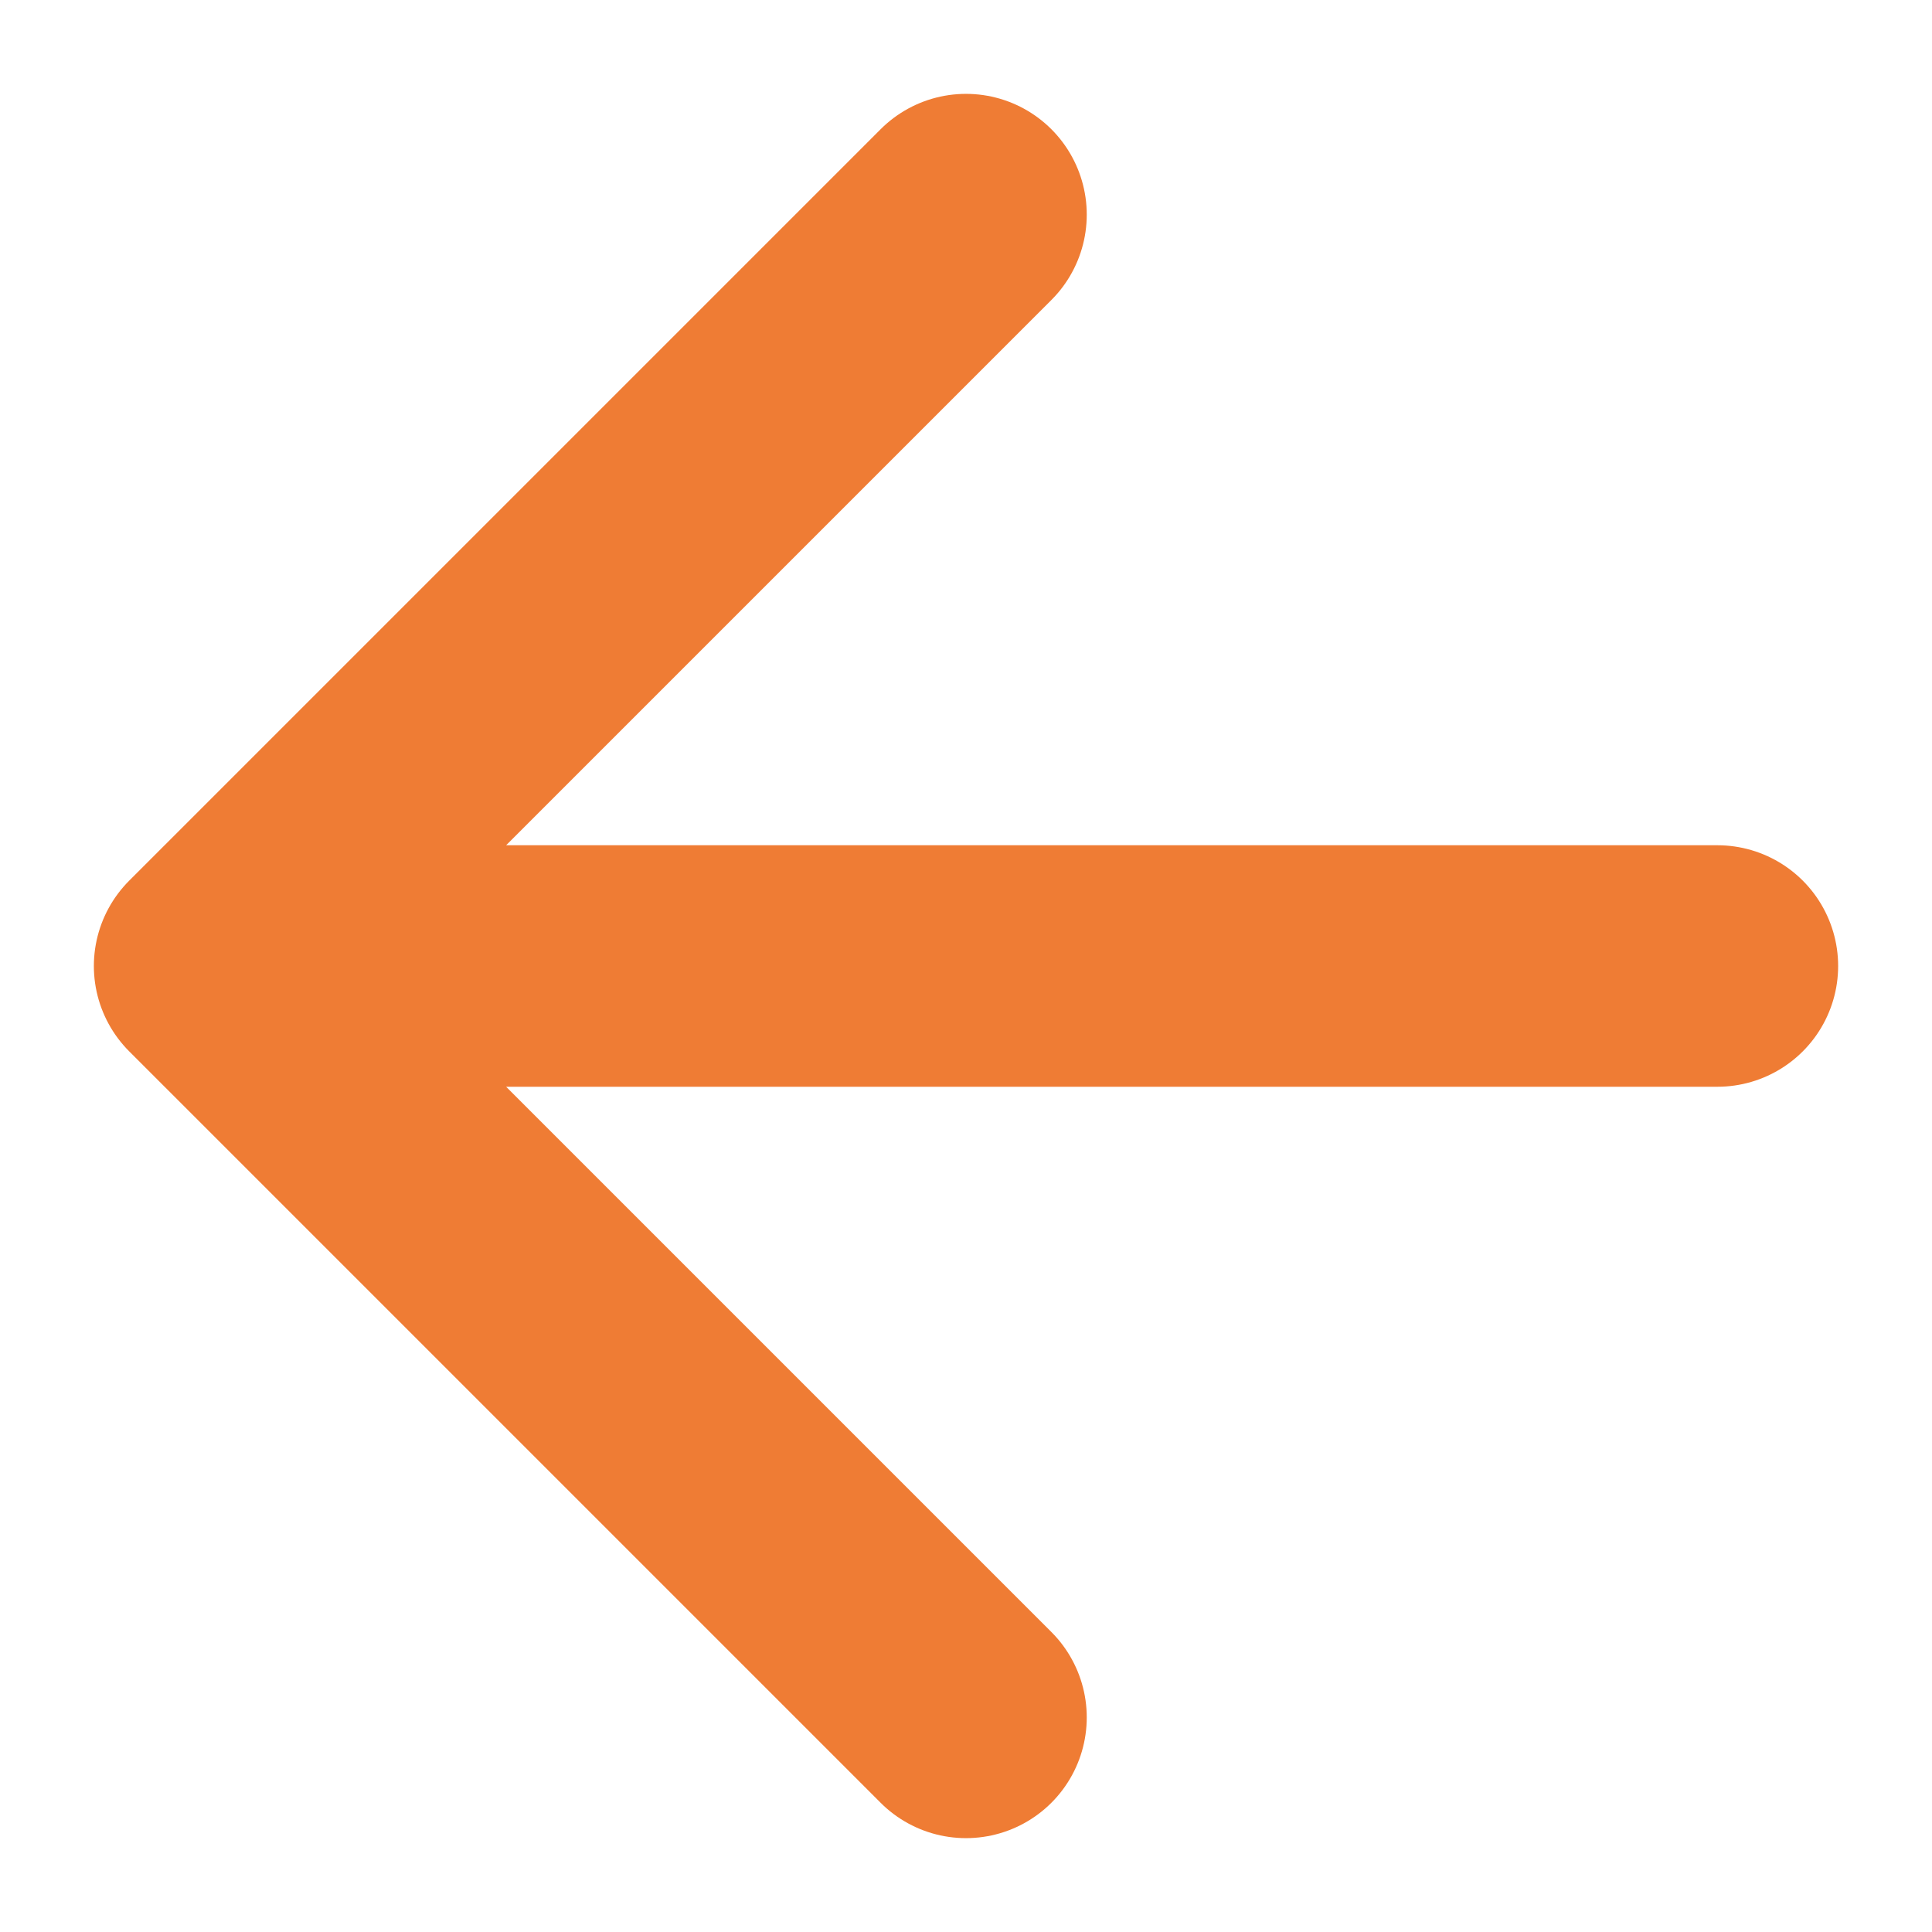 <svg width="12" height="12" viewBox="0 0 12 12" fill="none" xmlns="http://www.w3.org/2000/svg">
<path d="M10.667 6H1.333M1.333 6L6 10.667M1.333 6L6 1.333" stroke="#EF7C34" stroke-width="1.5" stroke-linecap="round" stroke-linejoin="round"/>
</svg>
